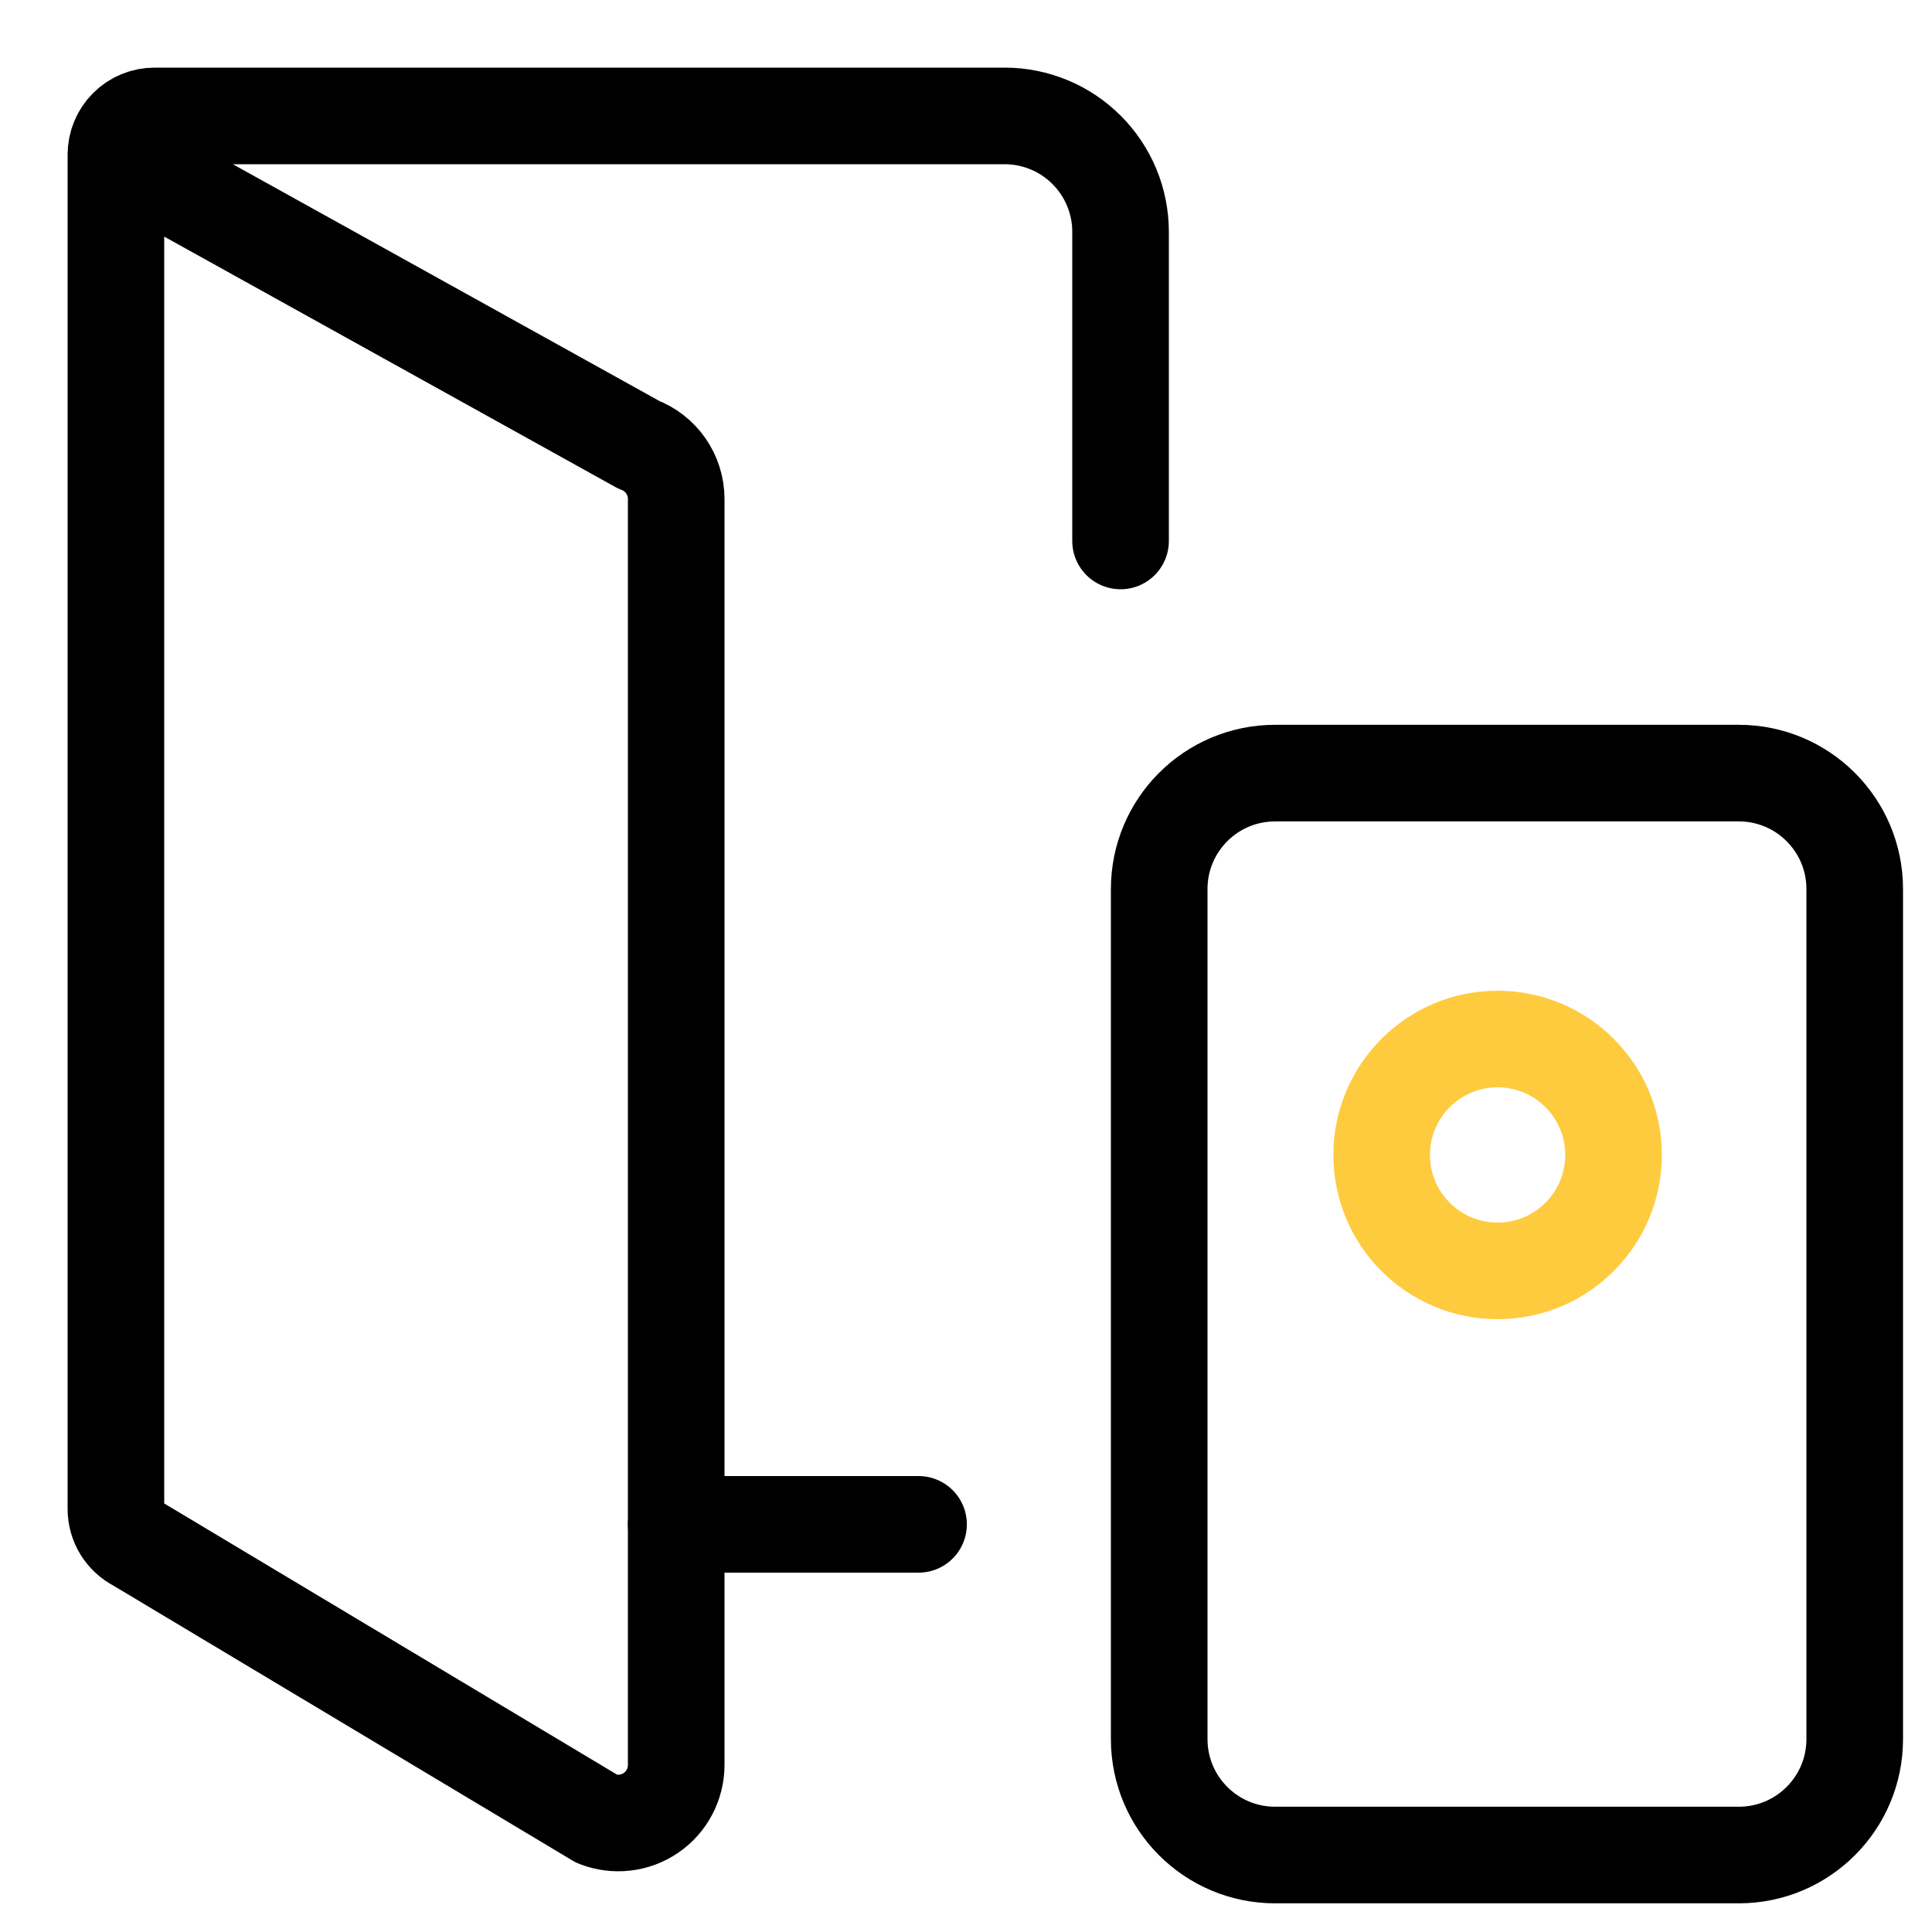 <svg width="50" height="50" viewBox="0 0 50 50" fill="none" xmlns="http://www.w3.org/2000/svg">
<g clip-path="url(#clip0_84_170)">
<mask id="mask0_84_170" style="mask-type:luminance" maskUnits="userSpaceOnUse" x="0" y="0" width="50" height="50">
<path d="M50 0H0V50H50V0Z" fill="white"/>
</mask>
<g mask="url(#mask0_84_170)">
<path d="M3 4L16.526 11.508C16.811 11.615 17.057 11.806 17.231 12.056C17.405 12.306 17.499 12.603 17.5 12.908V45.676C17.5 45.92 17.441 46.161 17.327 46.377C17.214 46.594 17.049 46.779 16.847 46.917C16.645 47.055 16.413 47.142 16.17 47.169C15.928 47.197 15.682 47.165 15.454 47.076L3.548 39.946C3.384 39.863 3.246 39.736 3.149 39.579C3.052 39.422 3.001 39.242 3 39.058V4ZM3 4C3 3.735 3.105 3.48 3.293 3.293C3.48 3.105 3.735 3 4 3H26C26.796 3 27.559 3.316 28.121 3.879C28.684 4.441 29 5.204 29 6V14" stroke="black" stroke-width="2.5" stroke-linecap="round" stroke-linejoin="round"/>
<path d="M38.758 32.89C40.415 32.89 41.758 31.547 41.758 29.89C41.758 28.233 40.415 26.89 38.758 26.89C37.101 26.89 35.758 28.233 35.758 29.89C35.758 31.547 37.101 32.89 38.758 32.89Z" stroke="#FECB3F" stroke-width="2.5" stroke-linecap="round" stroke-linejoin="round"/>
<path d="M45 20.008H33C31.343 20.008 30 21.351 30 23.008V45.008C30 46.665 31.343 48.008 33 48.008H45C46.657 48.008 48 46.665 48 45.008V23.008C48 21.351 46.657 20.008 45 20.008Z" stroke="black" stroke-width="2.5" stroke-linecap="round" stroke-linejoin="round"/>
<path d="M17.5 39.45H23.772" stroke="black" stroke-width="2.5" stroke-linecap="round" stroke-linejoin="round"/>
</g>
</g>
<defs>
<clipPath id="clip0_84_170">
<rect width="50" height="50" fill="white"/>
</clipPath>
</defs>
</svg>
